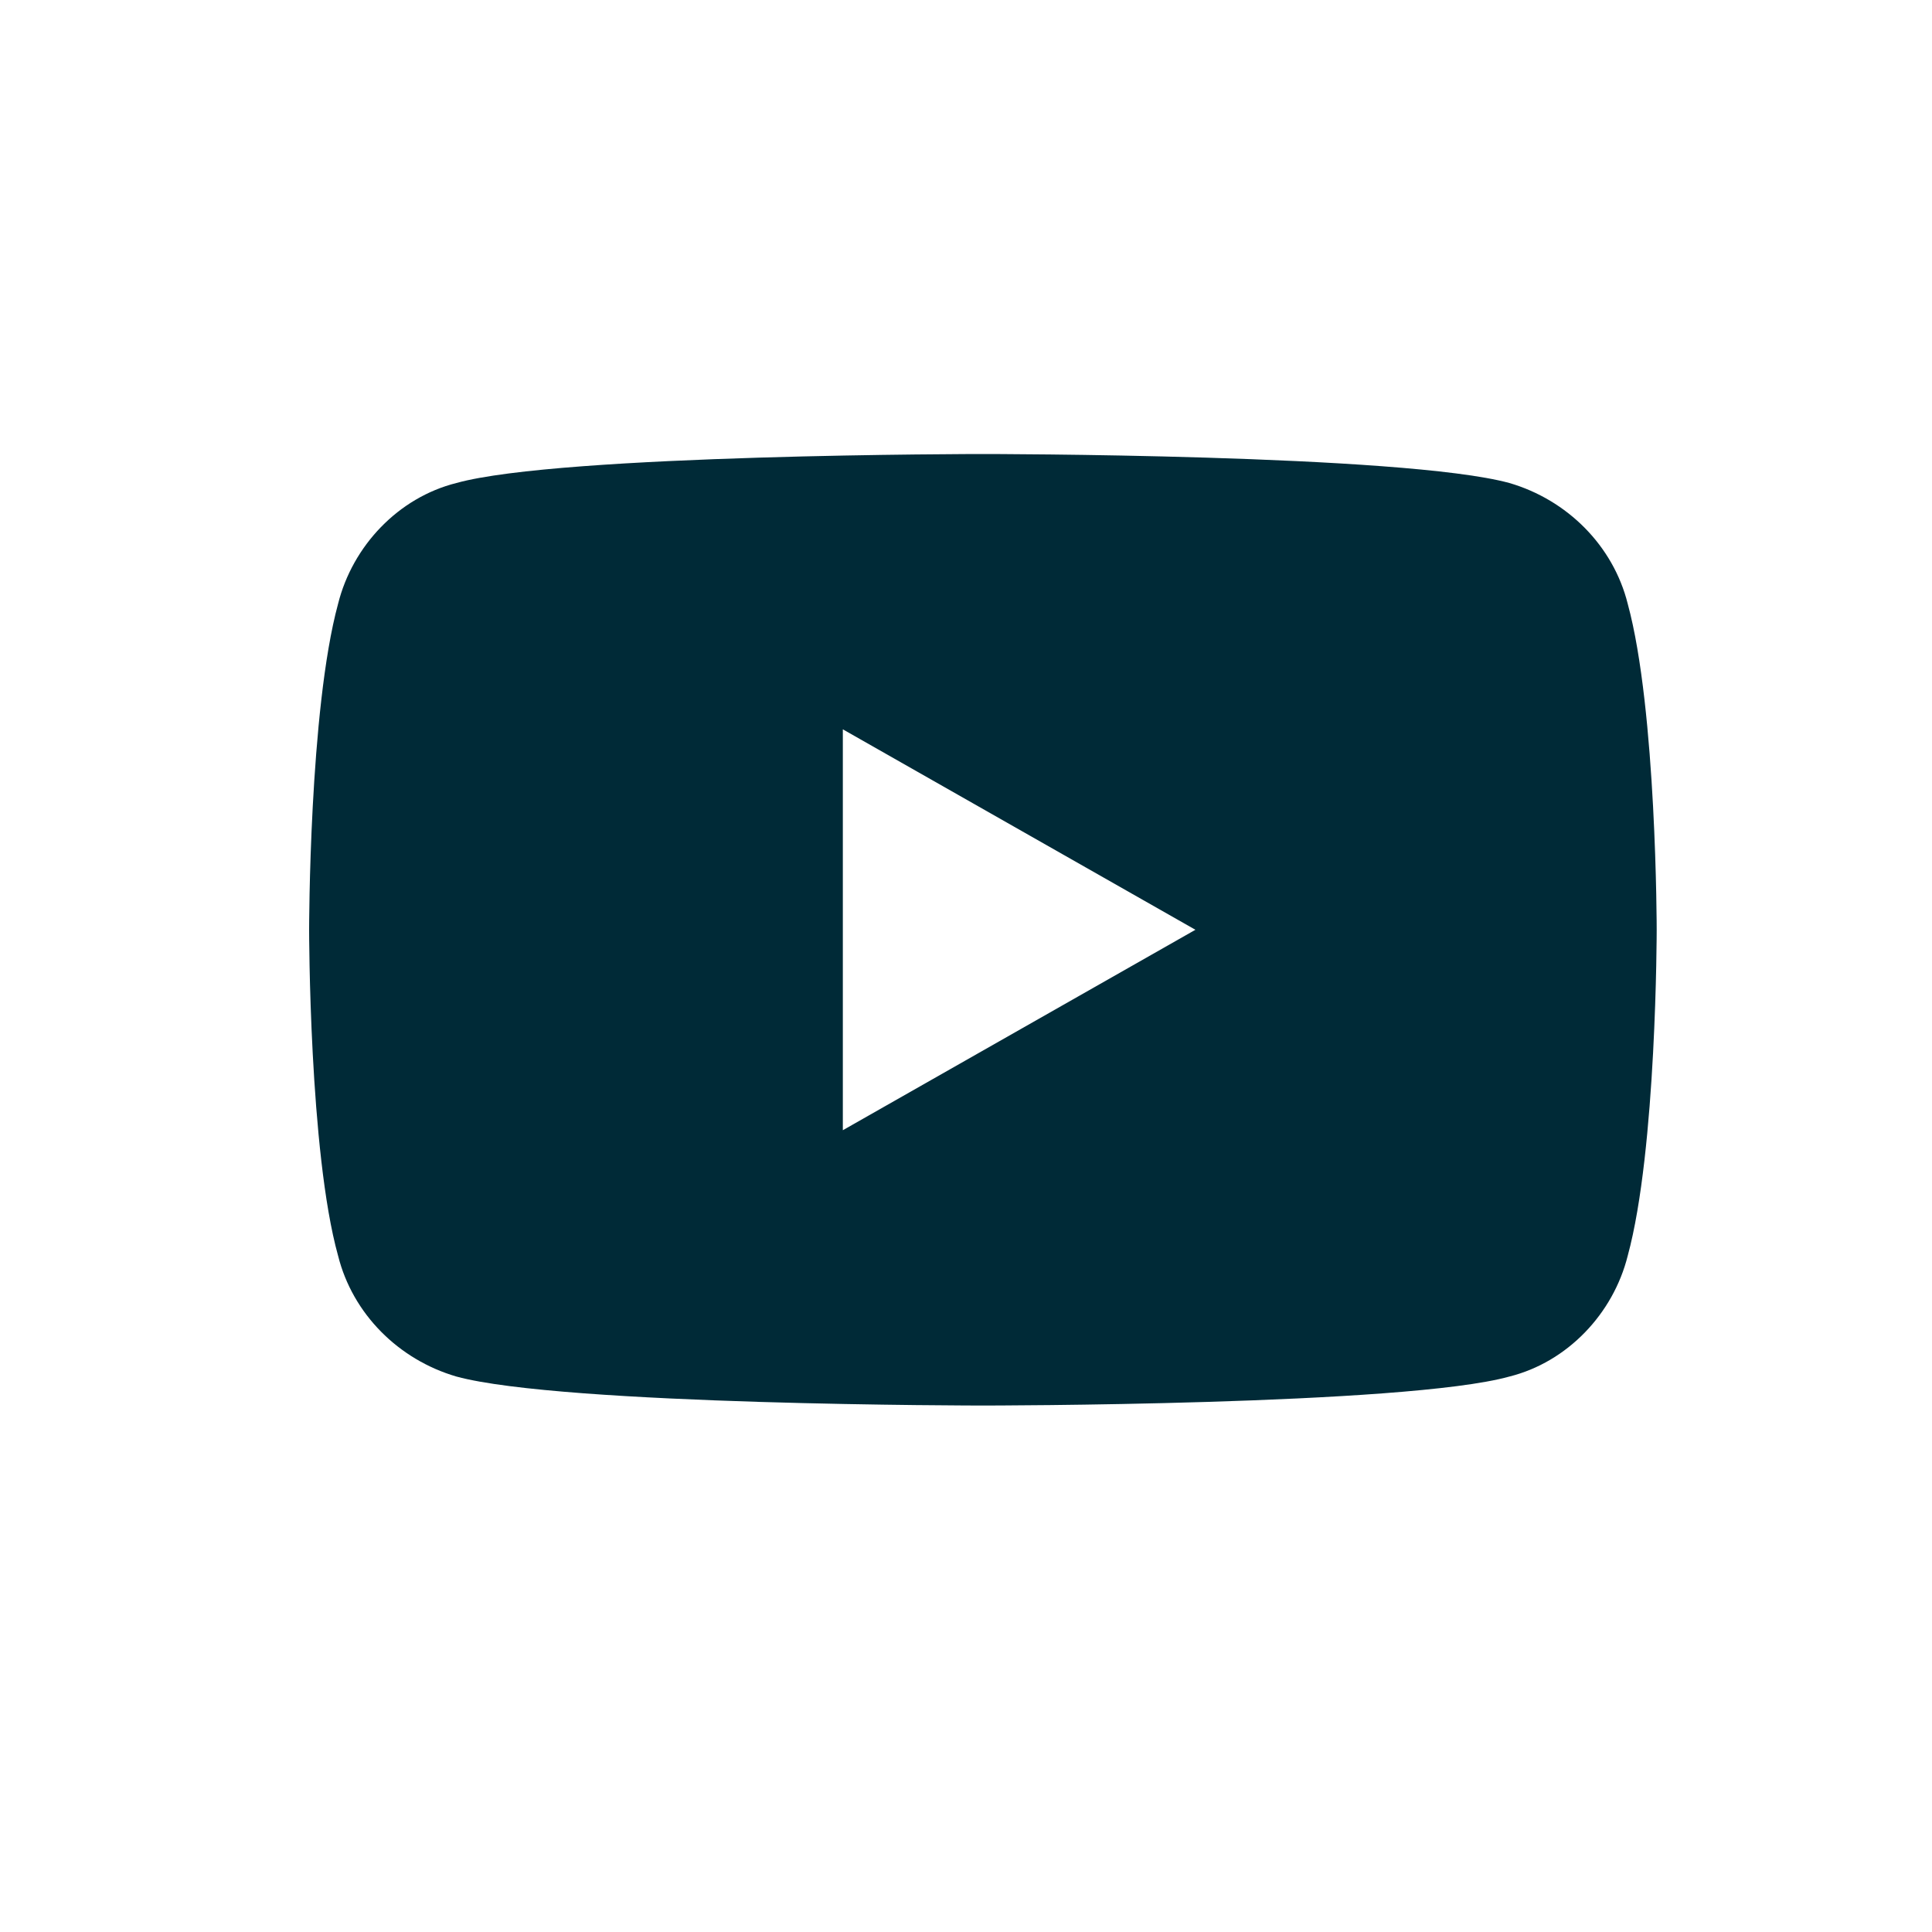 <?xml version="1.0" encoding="utf-8"?>
<!-- Generator: Adobe Illustrator 27.5.0, SVG Export Plug-In . SVG Version: 6.00 Build 0)  -->
<svg version="1.1" id="Calque_1" xmlns="http://www.w3.org/2000/svg" xmlns:xlink="http://www.w3.org/1999/xlink" x="0px" y="0px"
	 viewBox="0 0 80 80" style="enable-background:new 0 0 80 80;" xml:space="preserve">
<style type="text/css">
	.st0{fill:#002A37;}
</style>
<path class="st0" d="M34.9,46.8V30.2l14.6,8.3L34.9,46.8z M67.4,25c-0.6-2.4-2.5-4.3-4.9-5c-4.4-1.2-21.8-1.2-21.8-1.2
	s-17.5,0-21.8,1.2c-2.4,0.6-4.3,2.6-4.9,5c-1.2,4.4-1.2,13.5-1.2,13.5s0,9.2,1.2,13.5c0.6,2.4,2.5,4.3,4.9,5
	c4.4,1.2,21.8,1.2,21.8,1.2s17.5,0,21.8-1.2c2.4-0.6,4.3-2.6,4.9-5c1.2-4.4,1.2-13.5,1.2-13.5S68.6,29.4,67.4,25"/>
</svg>
